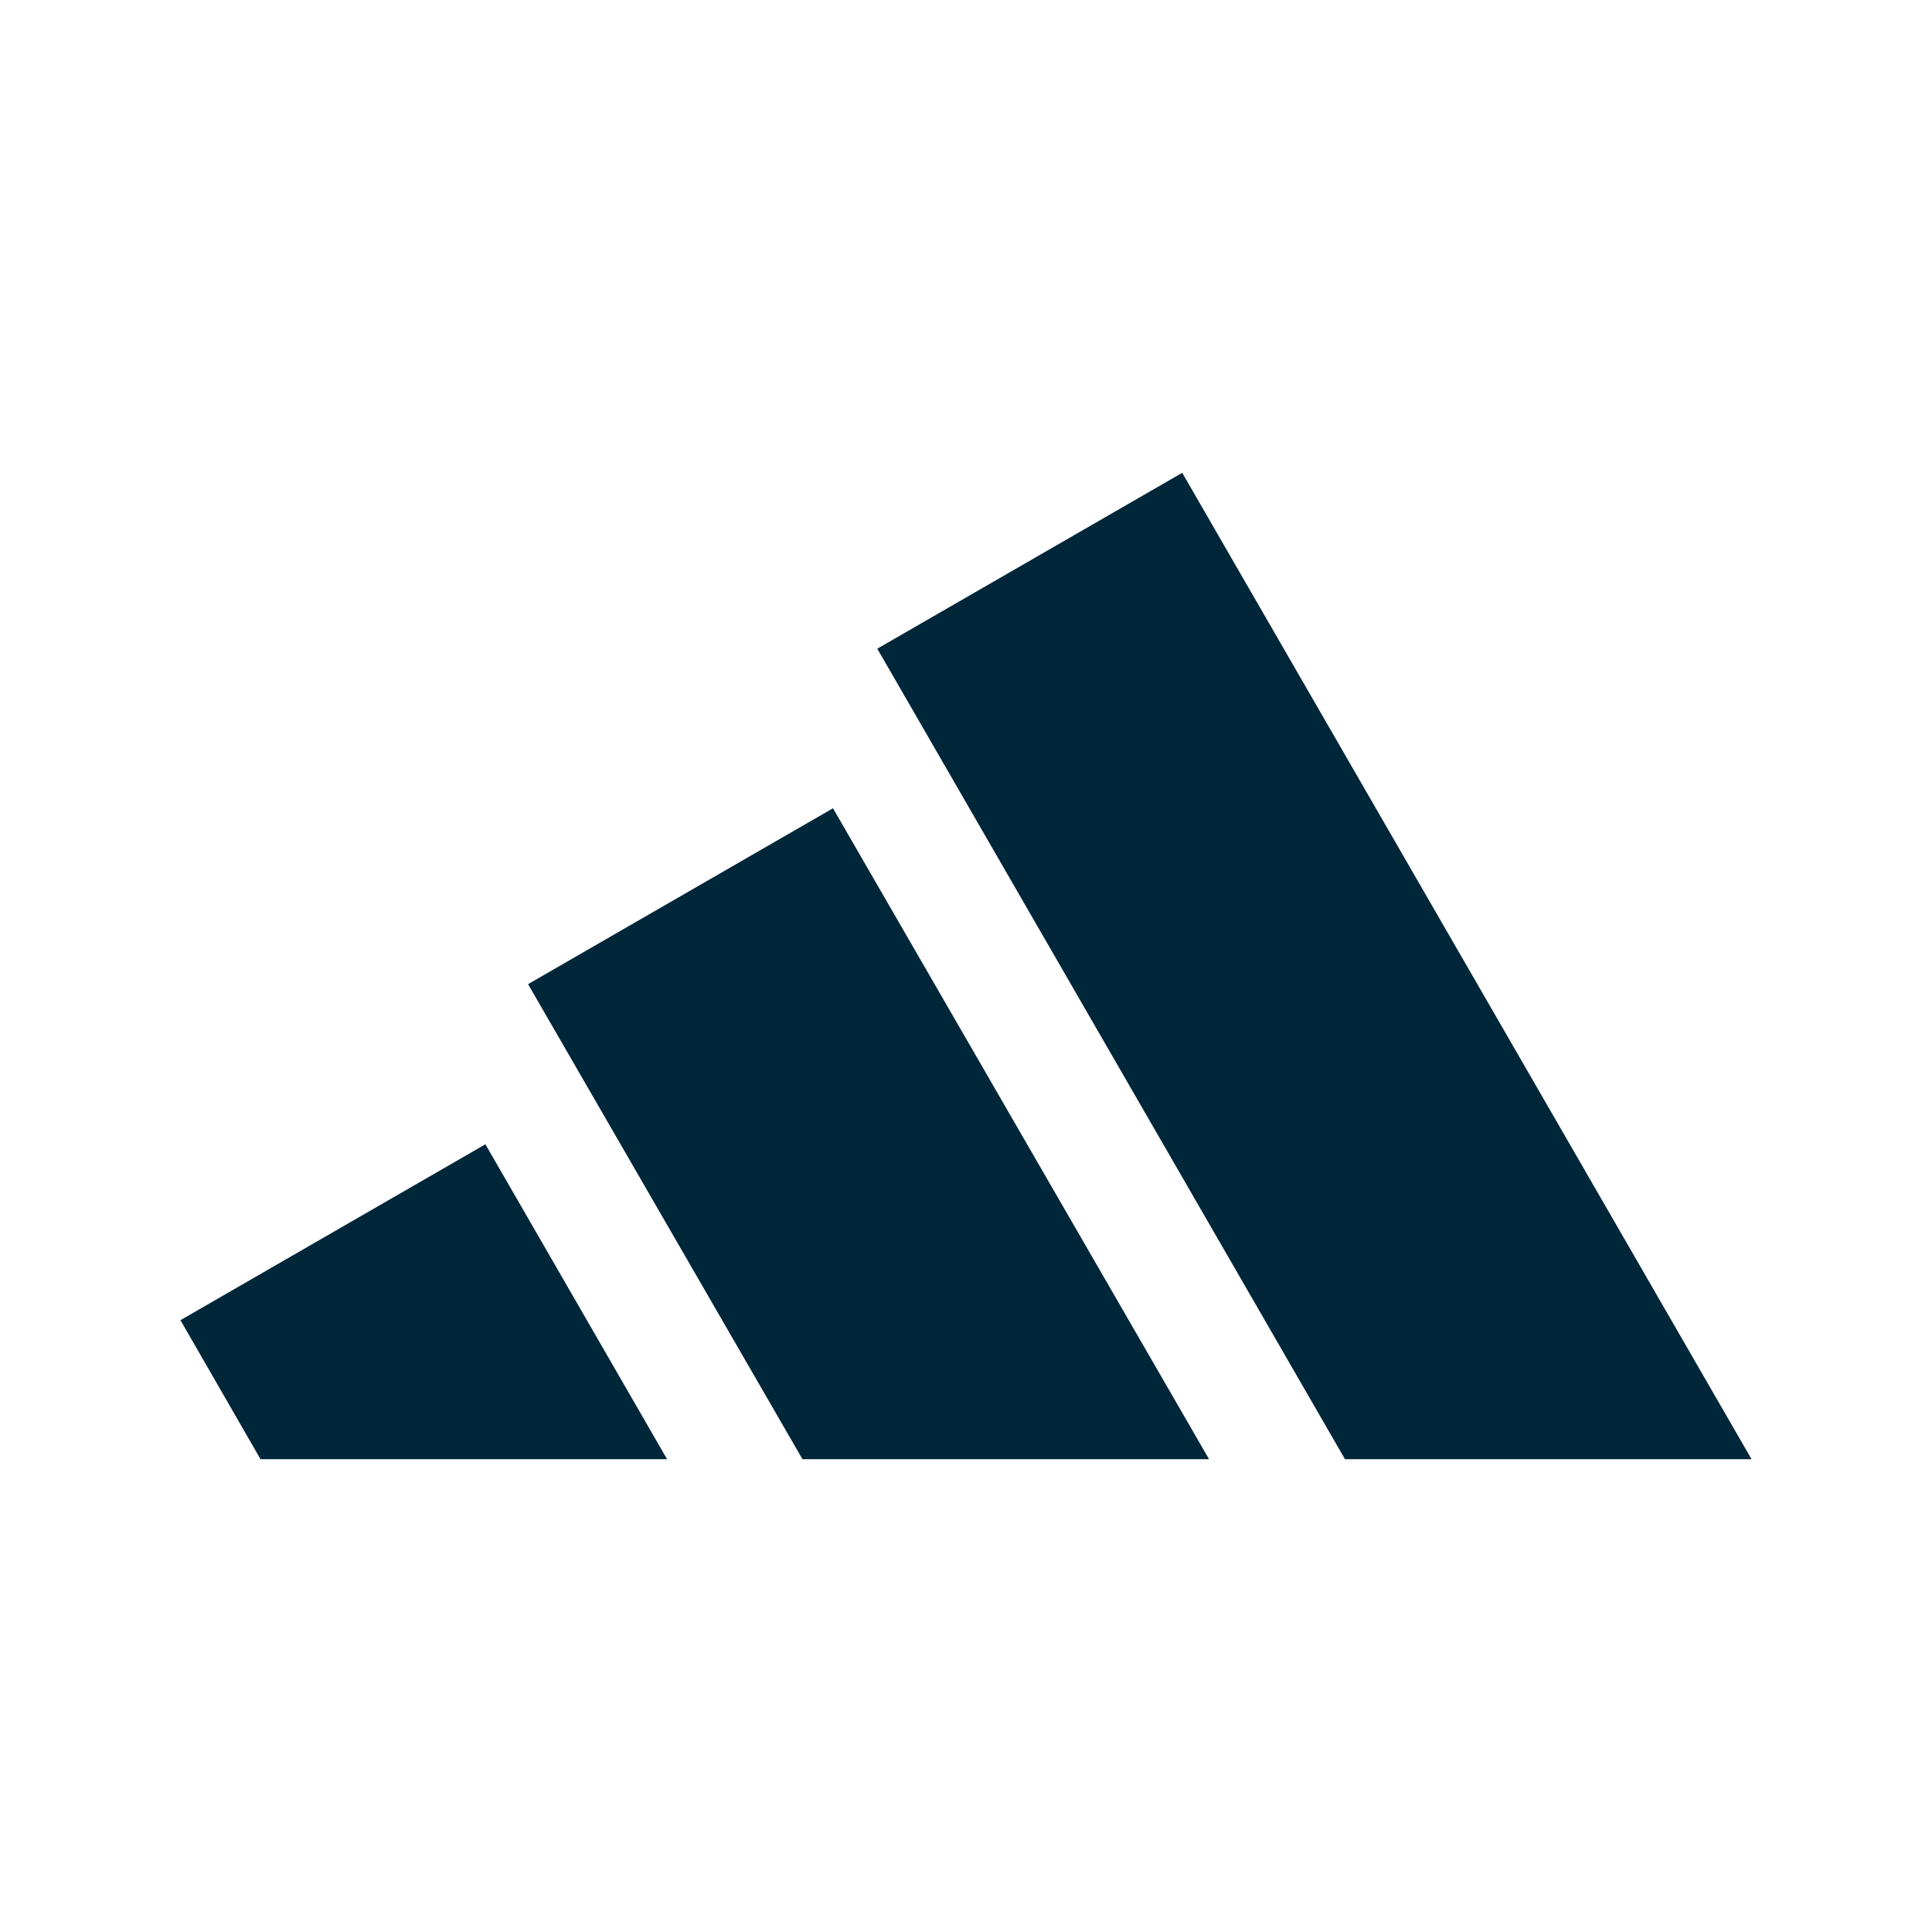 <svg xml:space="preserve" style="enable-background:new 0 0 250 250;" viewBox="0 0 250 250" y="0px" x="0px" xmlns:xlink="http://www.w3.org/1999/xlink" xmlns="http://www.w3.org/2000/svg" id="Layer_1" version="1.1">
<style type="text/css">
	.st0{fill-rule:evenodd;clip-rule:evenodd;fill:#00263A;}
</style>
<path d="M226.65,188.82L152.98,61.18l-39.46,22.76l60.52,104.88H226.65z M156.45,188.82l-48.66-84.23l-39.46,22.76
	l35.51,61.47H156.45z M62.81,148.07l23.51,40.75H33.71l-10.36-17.99L62.81,148.07z" class="st0"></path>
</svg>
